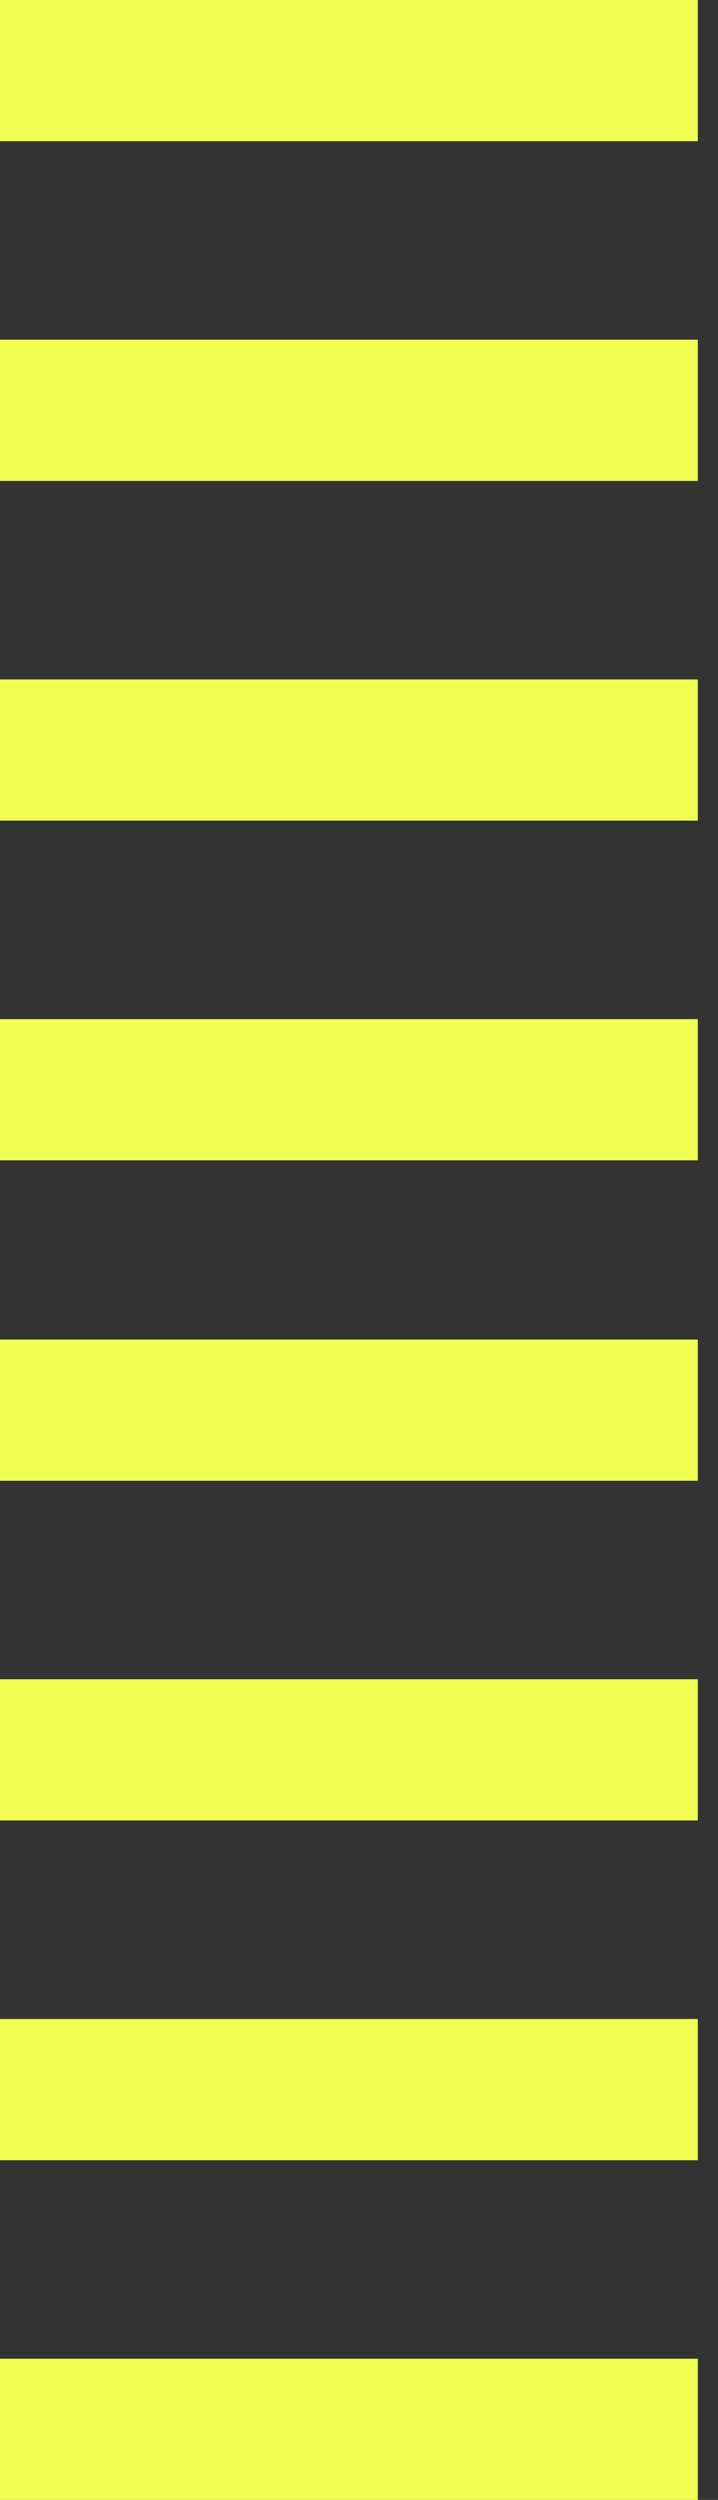 <svg width="27" height="94" viewBox="0 0 27 94" fill="none" xmlns="http://www.w3.org/2000/svg">
<rect x="0" y="0" width="27" height="94" fill="#333333" stroke="none"/>
<rect y="38.322" width="26.241" height="5.309" fill="#F1FF52"/>
<rect y="25.548" width="26.241" height="5.309" fill="#F1FF52"/>
<rect y="12.774" width="26.241" height="5.309" fill="#F1FF52"/>
<rect width="26.241" height="5.309" fill="#F1FF52"/>
<rect y="88.691" width="26.241" height="5.309" fill="#F1FF52"/>
<rect y="75.918" width="26.241" height="5.309" fill="#F1FF52"/>
<rect y="63.143" width="26.241" height="5.309" fill="#F1FF52"/>
<rect y="50.369" width="26.241" height="5.309" fill="#F1FF52"/>
</svg>
